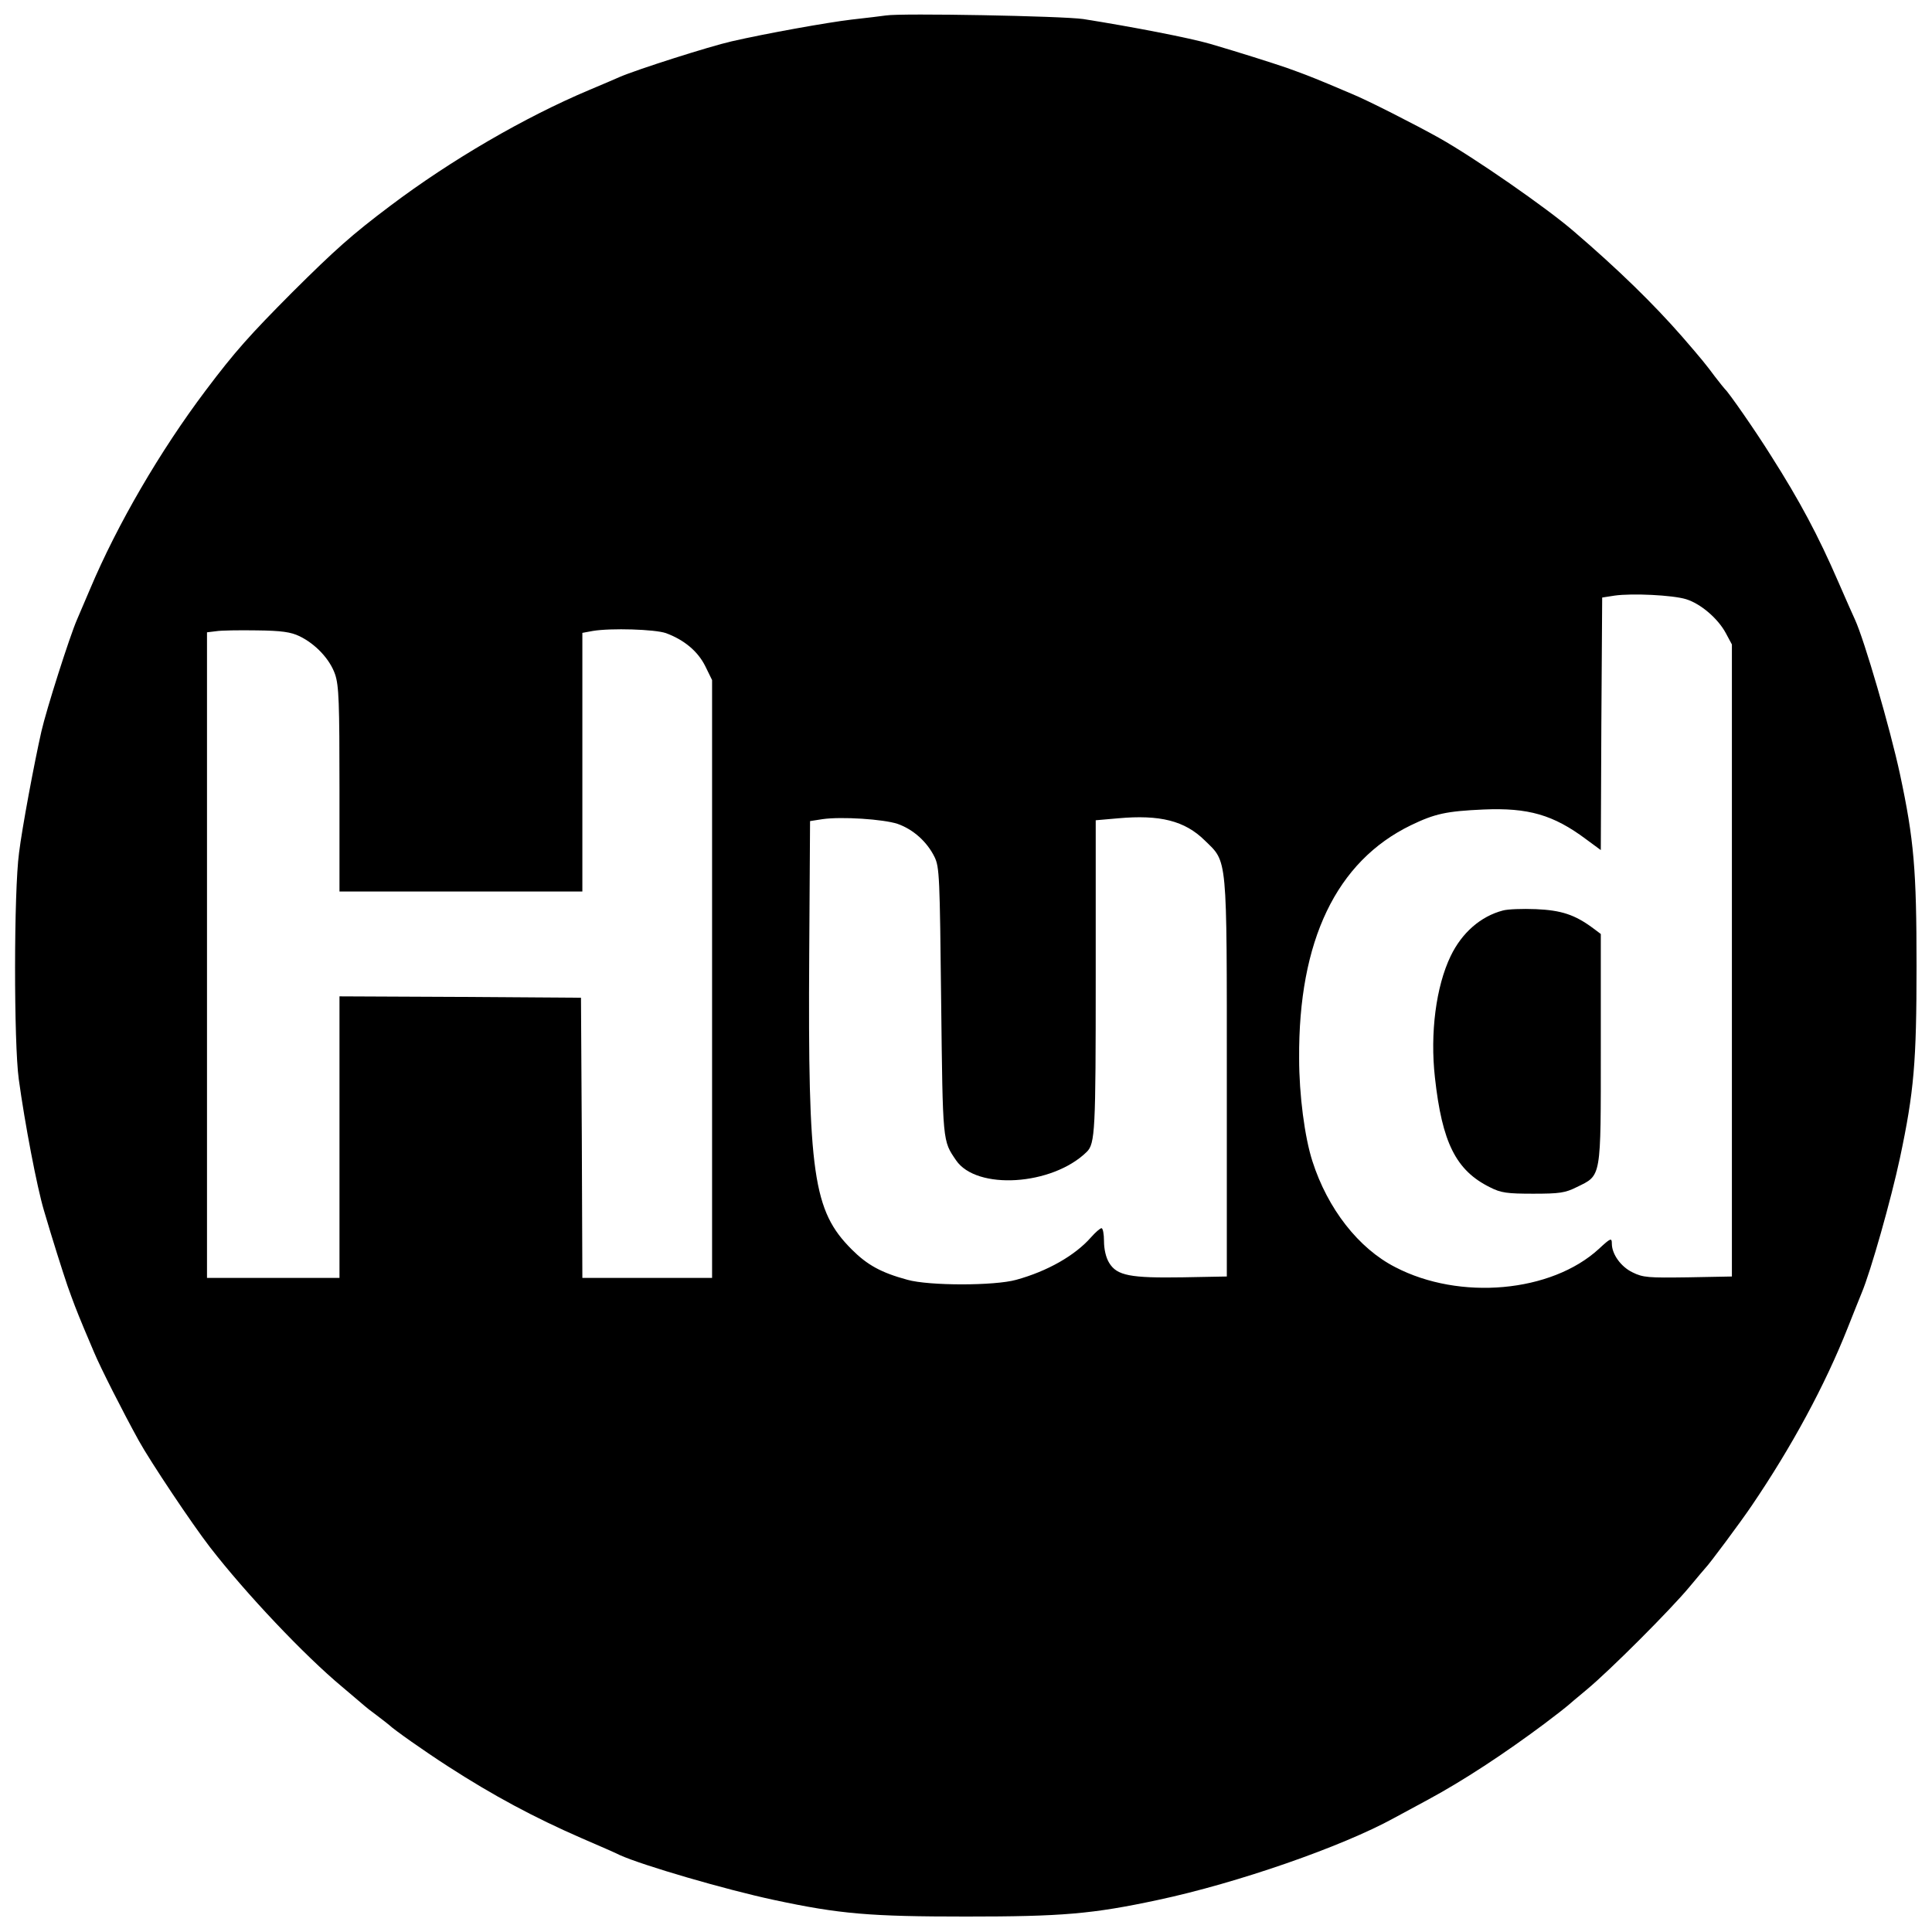 <svg version="1" xmlns="http://www.w3.org/2000/svg" width="933.333" height="933.333" viewBox="0 0 700 700"><path d="M321 5.6c-1.4.2-7 .9-12.5 1.5-8.5 1-30.9 5-43.5 7.9-7.9 1.8-34.3 10.2-40.5 12.9-1.1.5-6 2.6-11 4.7-23.5 9.9-50.1 25.4-72 41.9-14.1 10.6-20.1 16-35.6 31.4-15.4 15.5-20.8 21.5-31.4 35.6-16.5 21.9-32 48.5-41.9 72-2.1 4.9-4.2 9.9-4.7 11-2.7 6.2-11.1 32.6-12.9 40.5-2.6 11.5-7 35-8.1 44-1.9 14.1-1.9 68.9-.1 82 2.2 16.1 6.6 39.1 9.1 47.5 3.2 10.9 6.7 21.9 8.6 27.5 2.2 6.1 2.8 7.8 6 15.5.7 1.6 2.3 5.5 3.6 8.5 2.3 5.5 10.4 21.5 16.2 32 4.2 7.6 19.3 30.2 25.8 38.6 13 16.8 34.2 39.2 47.9 50.6 4.1 3.5 7.7 6.5 8 6.8.3.3 2.3 1.9 4.5 3.5 2.2 1.7 4.2 3.2 4.5 3.5 1.6 1.6 12.8 9.5 21.5 15.1 16.1 10.4 31 18.4 48.2 25.9 6.5 2.8 12.7 5.5 13.8 6.1 8.1 3.7 38.6 12.6 56 16.3 23.8 5.1 34.8 6 69.5 6s45.7-.9 69.5-6c28.7-6.1 66.7-19.3 85.6-29.7 2.4-1.3 8-4.3 12.4-6.7 12.6-6.8 27.4-16.5 42-27.4 4.4-3.3 8.2-6.3 8.5-6.6.3-.3 3.4-2.9 7-5.9 8.4-7 30.1-28.7 37.1-37.1 3-3.6 5.6-6.7 5.9-7 1.1-1 12.8-16.7 16.7-22.5 14.4-21.2 26.5-43.5 34.8-64.5 2.1-5.2 4.3-10.9 5-12.5 3.3-7.8 10.7-34 13.9-49 5.1-24 6-34.8 6-69.5s-.9-45.7-6-69.5c-3.6-16.7-12.9-48.6-16.3-56-.5-1.1-3.3-7.3-6.1-13.8-7.2-16.6-13.9-29.2-24.4-45.7-5.5-8.8-15.3-22.9-16.6-24-.3-.3-1.9-2.3-3.6-4.5-3.2-4.3-4.7-6.2-11.9-14.5-10.4-11.9-23.2-24.4-39.3-38.2-9.7-8.4-36.2-26.8-48.9-33.9-8.2-4.6-26.1-13.7-31.3-15.8-3-1.3-6.8-2.9-8.5-3.6-7.7-3.2-9.4-3.8-15.5-6-5.6-1.9-16.6-5.4-27.5-8.6-7.6-2.2-28.3-6.2-46-9-7.5-1.1-65.9-2.2-71.5-1.3zm289.9 211.5c5.2 1.6 11.5 6.9 14.4 12.3l2.2 4.1v229l-15.9.3c-14.3.2-16.3.1-20.1-1.8-4.2-2-7.5-6.6-7.5-10.4 0-2.2-.4-2.1-4.7 1.9-17.2 15.8-50.4 18.8-73.8 6.6-13.3-6.8-24.5-21.2-30-38.4-2.8-8.7-4.8-24-4.8-37.2-.3-42.7 13.5-71.4 40.5-84.5 8.7-4.2 12.9-5.1 26.3-5.7 16.2-.7 25.3 1.9 37.2 10.8l5.3 3.9.2-45.7.3-45.8 4.5-.7c6.3-.9 21-.2 25.9 1.3zm-502.4 13.4c5.8 2.8 11 8.3 12.9 13.8 1.4 4.1 1.6 10.3 1.6 41.7v37h88V229.3l3.8-.7c6.6-1.1 22.5-.6 26.5.8 6.5 2.4 11.5 6.5 14.2 11.9l2.5 5.1V463h-47l-.2-50.8-.3-50.7-43.7-.3-43.8-.2v102H75V229.1l3.3-.4c1.7-.3 8.4-.4 14.7-.3 9 .1 12.4.6 15.5 2.1zm216.7 68c5.7 2 10.7 6.5 13.4 12 1.8 3.7 1.9 7.3 2.4 52.5.6 51.3.5 50.2 5.4 57.4 7.4 10.9 34.8 9.2 47.3-3 3.1-3 3.3-7.6 3.3-63.4v-56.8l8-.7c15.3-1.4 24.3.9 31.5 8 8.3 8.1 8 4.5 8 86.5v71.5l-16 .3c-18.9.3-23.8-.6-26.6-5.2-1.2-1.9-1.9-5-1.9-7.9 0-2.6-.4-4.7-.9-4.7s-2.2 1.5-3.8 3.3c-5.8 6.6-15.8 12.3-27.1 15.4-7.8 2.2-31.6 2.2-39.4 0-9.6-2.6-14.6-5.4-20.2-11-14-14-15.9-27.1-15.4-107.2l.3-48 4.5-.7c6.9-1 22 0 27.2 1.7z"/><path d="M544.5 329.9c-8 2.1-14.8 8-18.9 16.5-5.3 11-7.5 27.9-5.7 44 2.6 23.6 7.6 33.7 20 39.8 3.9 2 6.2 2.3 15.6 2.3 9.6 0 11.6-.3 15.8-2.4 9-4.4 8.7-2.7 8.7-50.2v-41.5l-2.8-2.1c-6.6-4.9-11.5-6.5-20.7-6.9-4.9-.2-10.3 0-12 .5z"/></svg>